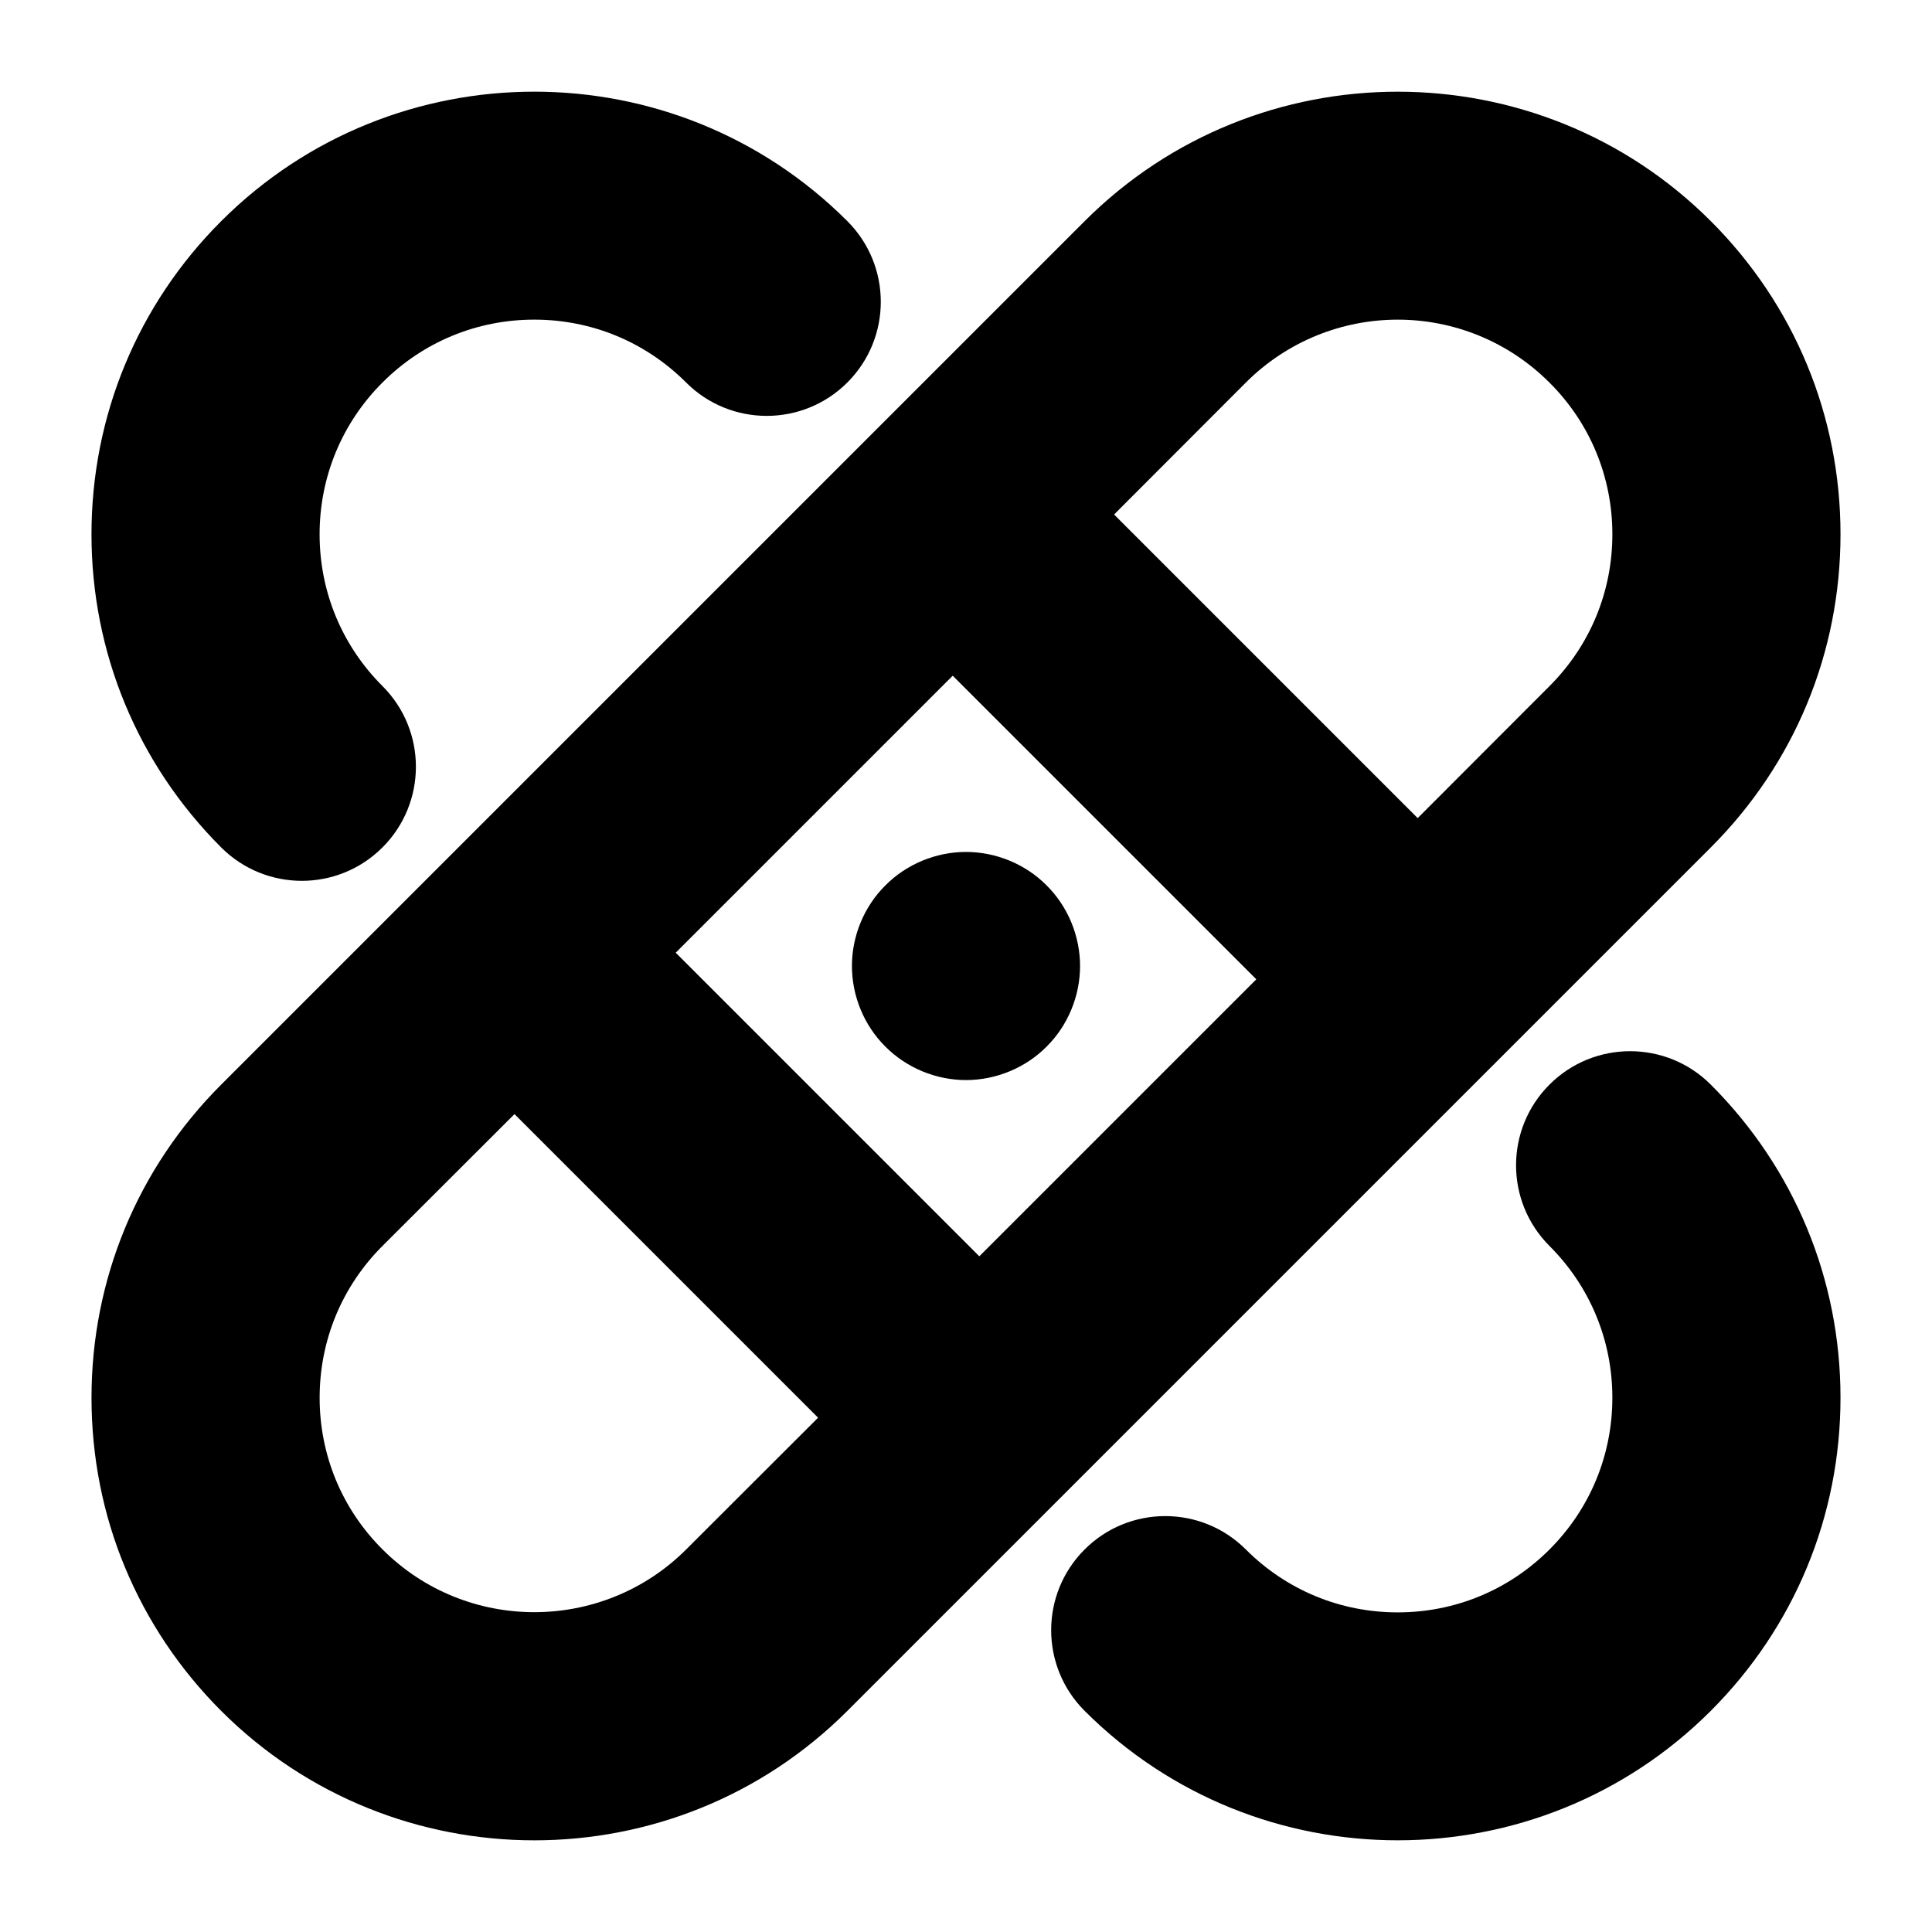 <?xml version="1.0" encoding="UTF-8"?>
<!-- Uploaded to: ICON Repo, www.iconrepo.com, Generator: ICON Repo Mixer Tools -->
<svg fill="#000000" width="800px" height="800px" version="1.1" viewBox="144 144 512 512" xmlns="http://www.w3.org/2000/svg">
 <g>
  <path d="m597.39 202.61c-45.746-45.746-120.21-45.746-165.95 0l-228.83 228.83c-22.168 22.168-34.359 51.641-34.359 82.977 0 15.668 3.023 30.883 8.867 44.941 5.844 14.055 14.41 26.953 25.492 38.039 22.871 22.871 52.949 34.309 82.977 34.309 30.078 0 60.105-11.438 82.977-34.309l228.83-228.83c22.168-22.168 34.359-51.641 34.359-82.977 0-31.34-12.191-60.812-34.359-82.98zm-271.55 352.01c-11.082 11.082-25.695 16.625-40.254 16.625-14.559 0-29.121-5.543-40.203-16.625-10.781-10.73-16.676-25.039-16.676-40.203 0-15.215 5.894-29.473 16.676-40.254l34.965-34.914 80.457 80.457zm77.688-77.688-80.457-80.457 73.406-73.406 80.457 80.457zm151.09-151.09-34.914 34.965-80.457-80.457 34.914-34.965c11.082-11.082 25.695-16.676 40.254-16.676 14.559 0 29.121 5.594 40.203 16.676 10.781 10.73 16.676 25.039 16.676 40.203 0 15.215-5.894 29.473-16.676 40.254z"/>
  <path d="m400 430.23c-7.961 0-15.77-3.231-21.363-8.867-5.641-5.59-8.867-13.402-8.867-21.359 0-7.961 3.223-15.77 8.867-21.363 5.594-5.641 13.402-8.867 21.363-8.867s15.77 3.223 21.363 8.867c5.641 5.594 8.863 13.402 8.863 21.363s-3.223 15.77-8.867 21.363c-5.59 5.633-13.402 8.863-21.359 8.863z"/>
  <path d="m514.4 631.7c-30.051 0.004-60.098-11.438-82.977-34.32-11.805-11.805-11.805-30.945 0-42.742 11.805-11.809 30.949-11.809 42.75 0 10.746 10.746 25.027 16.66 40.227 16.66 15.195 0 29.484-5.914 40.223-16.66 10.754-10.746 16.668-25.031 16.668-40.23 0-15.199-5.914-29.484-16.668-40.223-11.805-11.809-11.805-30.949 0-42.75 11.805-11.809 30.945-11.805 42.75-0.004 22.168 22.164 34.375 51.629 34.375 82.977s-12.207 60.816-34.371 82.984c-22.875 22.871-52.93 34.309-82.977 34.309z"/>
  <path d="m223.99 377.43c-7.738 0-15.473-2.953-21.375-8.852-22.164-22.168-34.371-51.637-34.371-82.984s12.207-60.816 34.371-82.984c45.762-45.75 120.2-45.758 165.95 0.004 11.805 11.805 11.805 30.945 0 42.742-11.805 11.809-30.949 11.809-42.75 0-10.742-10.738-25.027-16.652-40.227-16.652-15.195 0-29.484 5.914-40.223 16.66-10.754 10.746-16.668 25.031-16.668 40.23s5.914 29.484 16.668 40.223c11.805 11.809 11.805 30.949 0 42.75-5.906 5.91-13.641 8.863-21.379 8.863z"/>
 </g>
</svg>